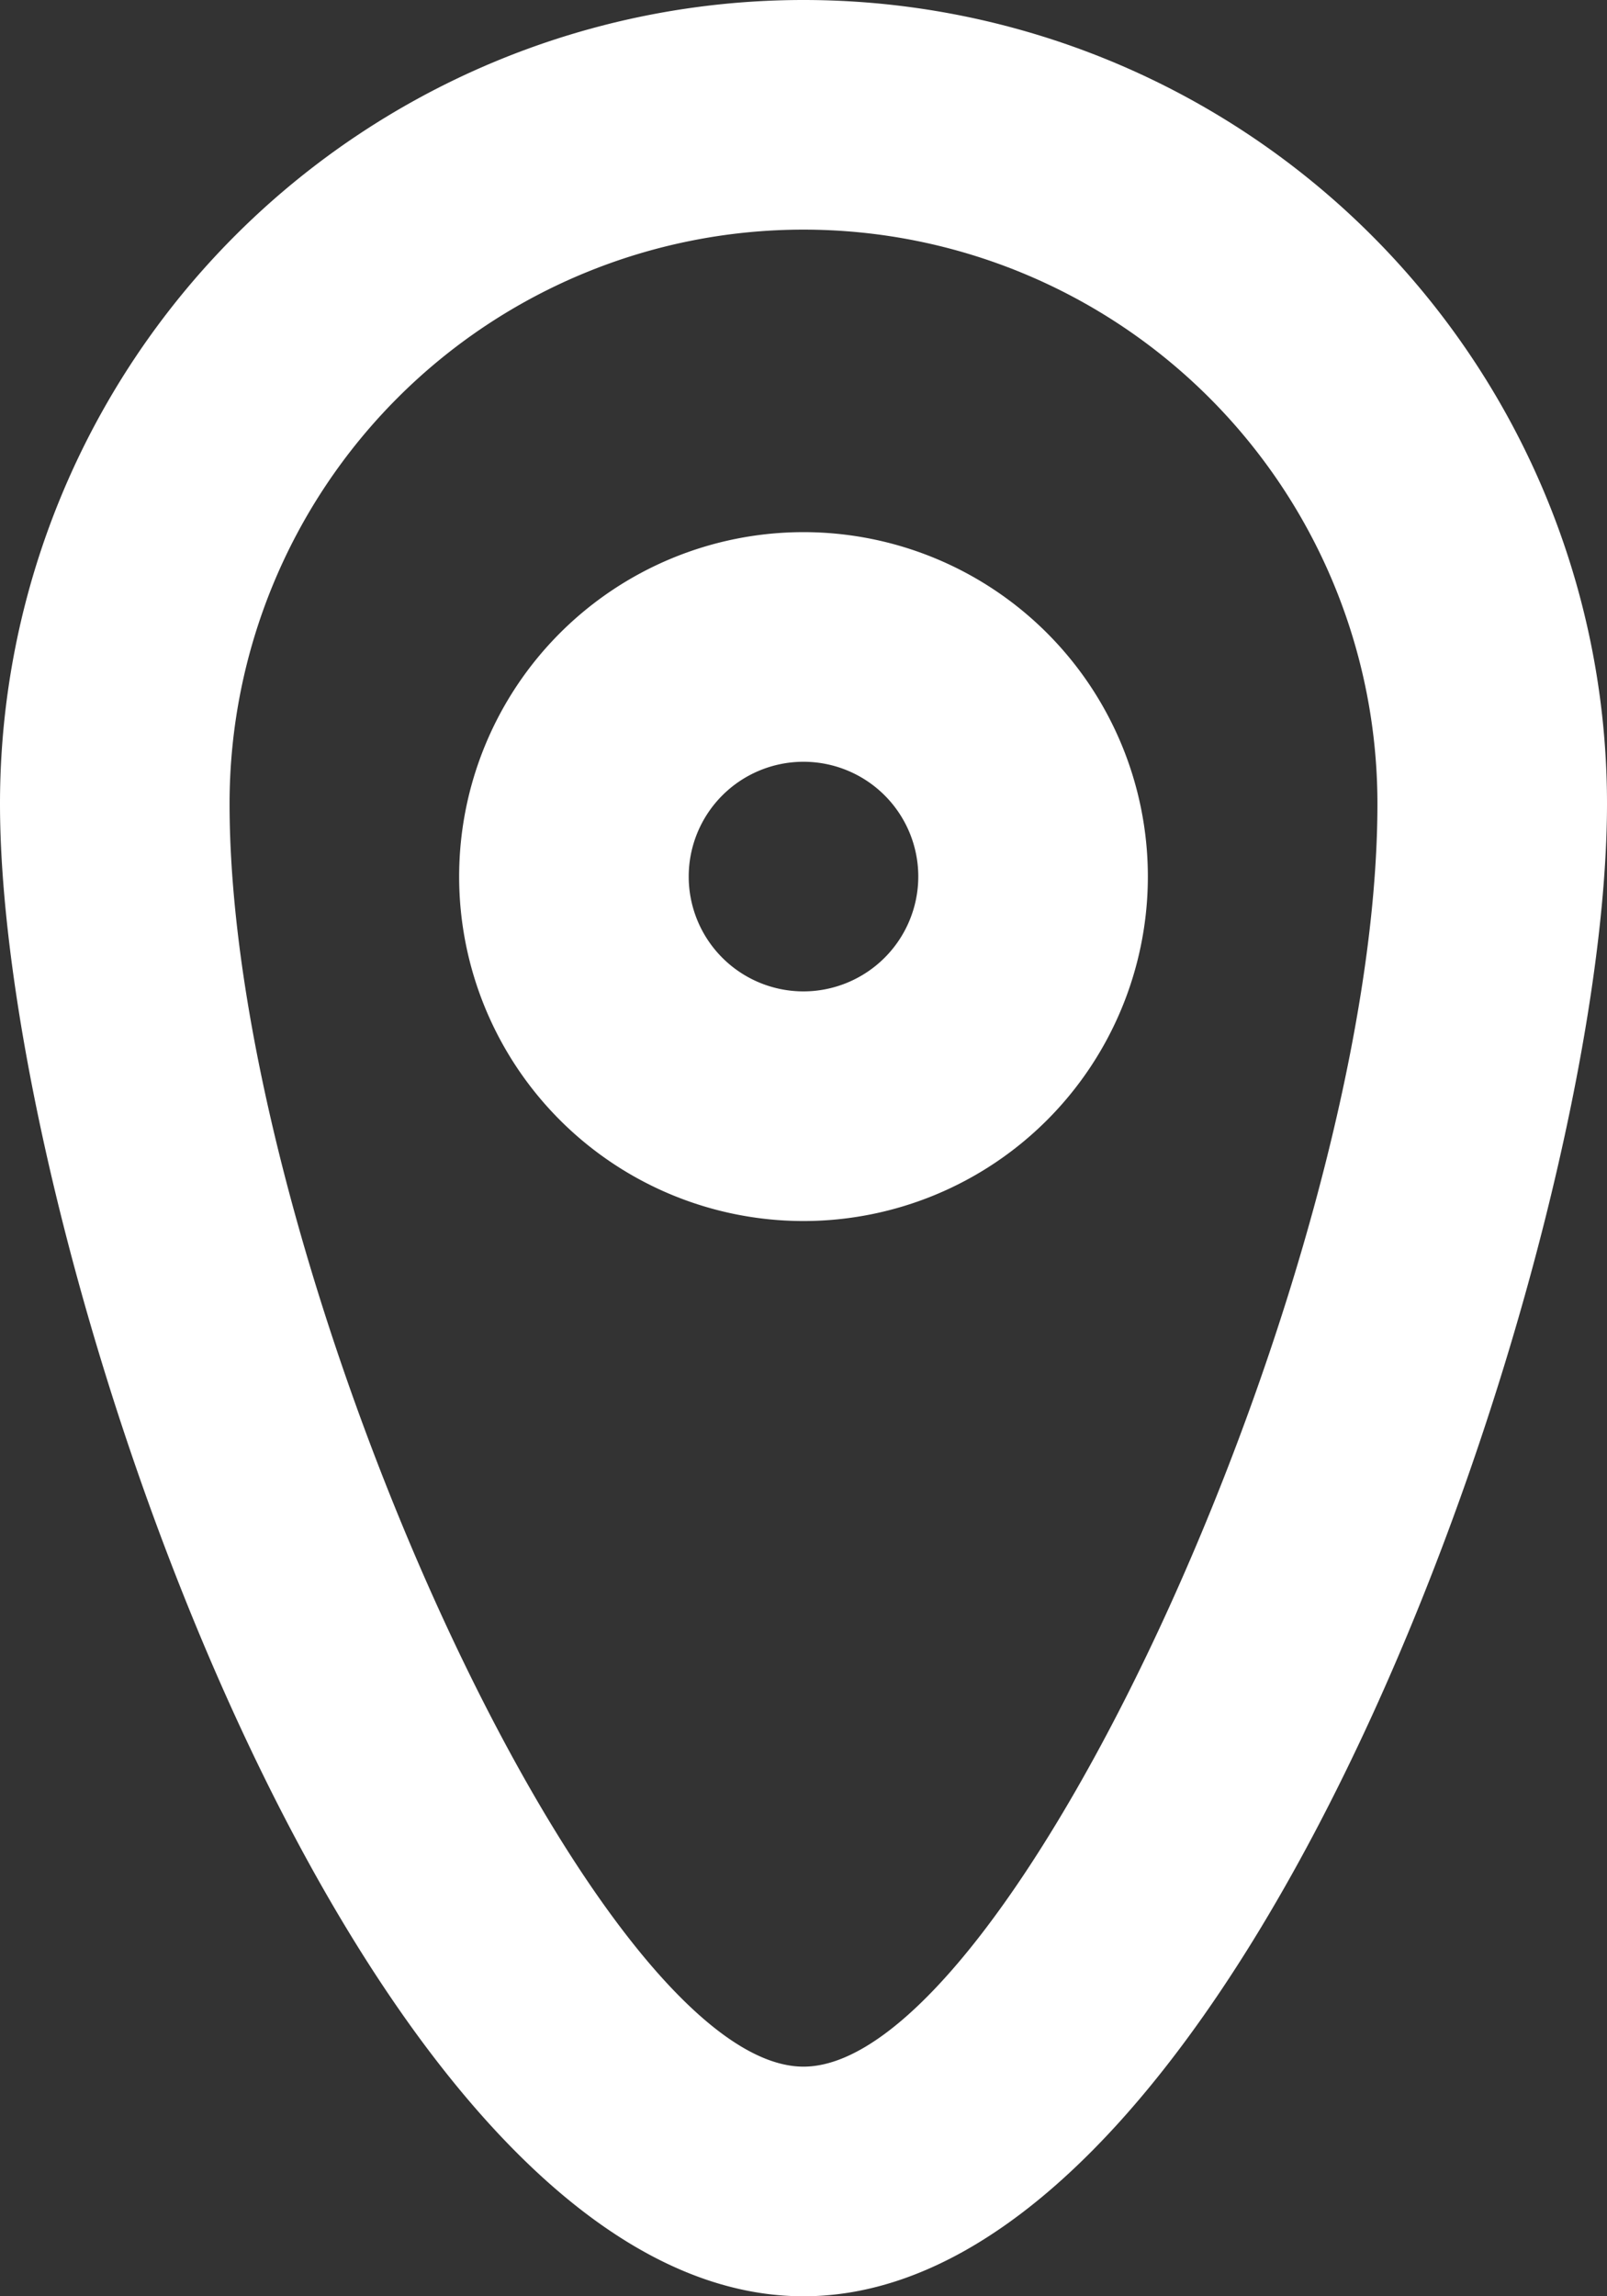 <svg xmlns="http://www.w3.org/2000/svg" xmlns:xlink="http://www.w3.org/1999/xlink" width="10.85" height="15.5" viewBox="0 0 10.85 15.5">
  <rect x="0" y="0" width="10.85" height="15.5" fill="#333333" stroke="none"/>
  <defs>
    <clipPath id="clip-path">
      <path id="Caminho_41" data-name="Caminho 41" d="M0,0H10.85V15.5H0Z" fill="none"/>
    </clipPath>
  </defs>
  <g id="pin_10655332" clip-path="url(#clip-path)">
    <path id="Caminho_40" data-name="Caminho 40" d="M5.425,13.95c-1.412,0-3.875-5.418-3.875-8.525a3.875,3.875,0,0,1,7.75,0C9.3,8.532,6.837,13.95,5.425,13.95ZM5.425,0A5.425,5.425,0,0,0,0,5.425C0,8.421,2.429,15.5,5.425,15.5S10.85,8.421,10.85,5.425A5.425,5.425,0,0,0,5.425,0Zm0,6.692A.775.775,0,1,1,6.2,5.917.776.776,0,0,1,5.425,6.692Zm0-3.1A2.325,2.325,0,1,0,7.75,5.917,2.325,2.325,0,0,0,5.425,3.592Z" fill="#fff" fill-rule="evenodd"/>
  </g>
</svg>
